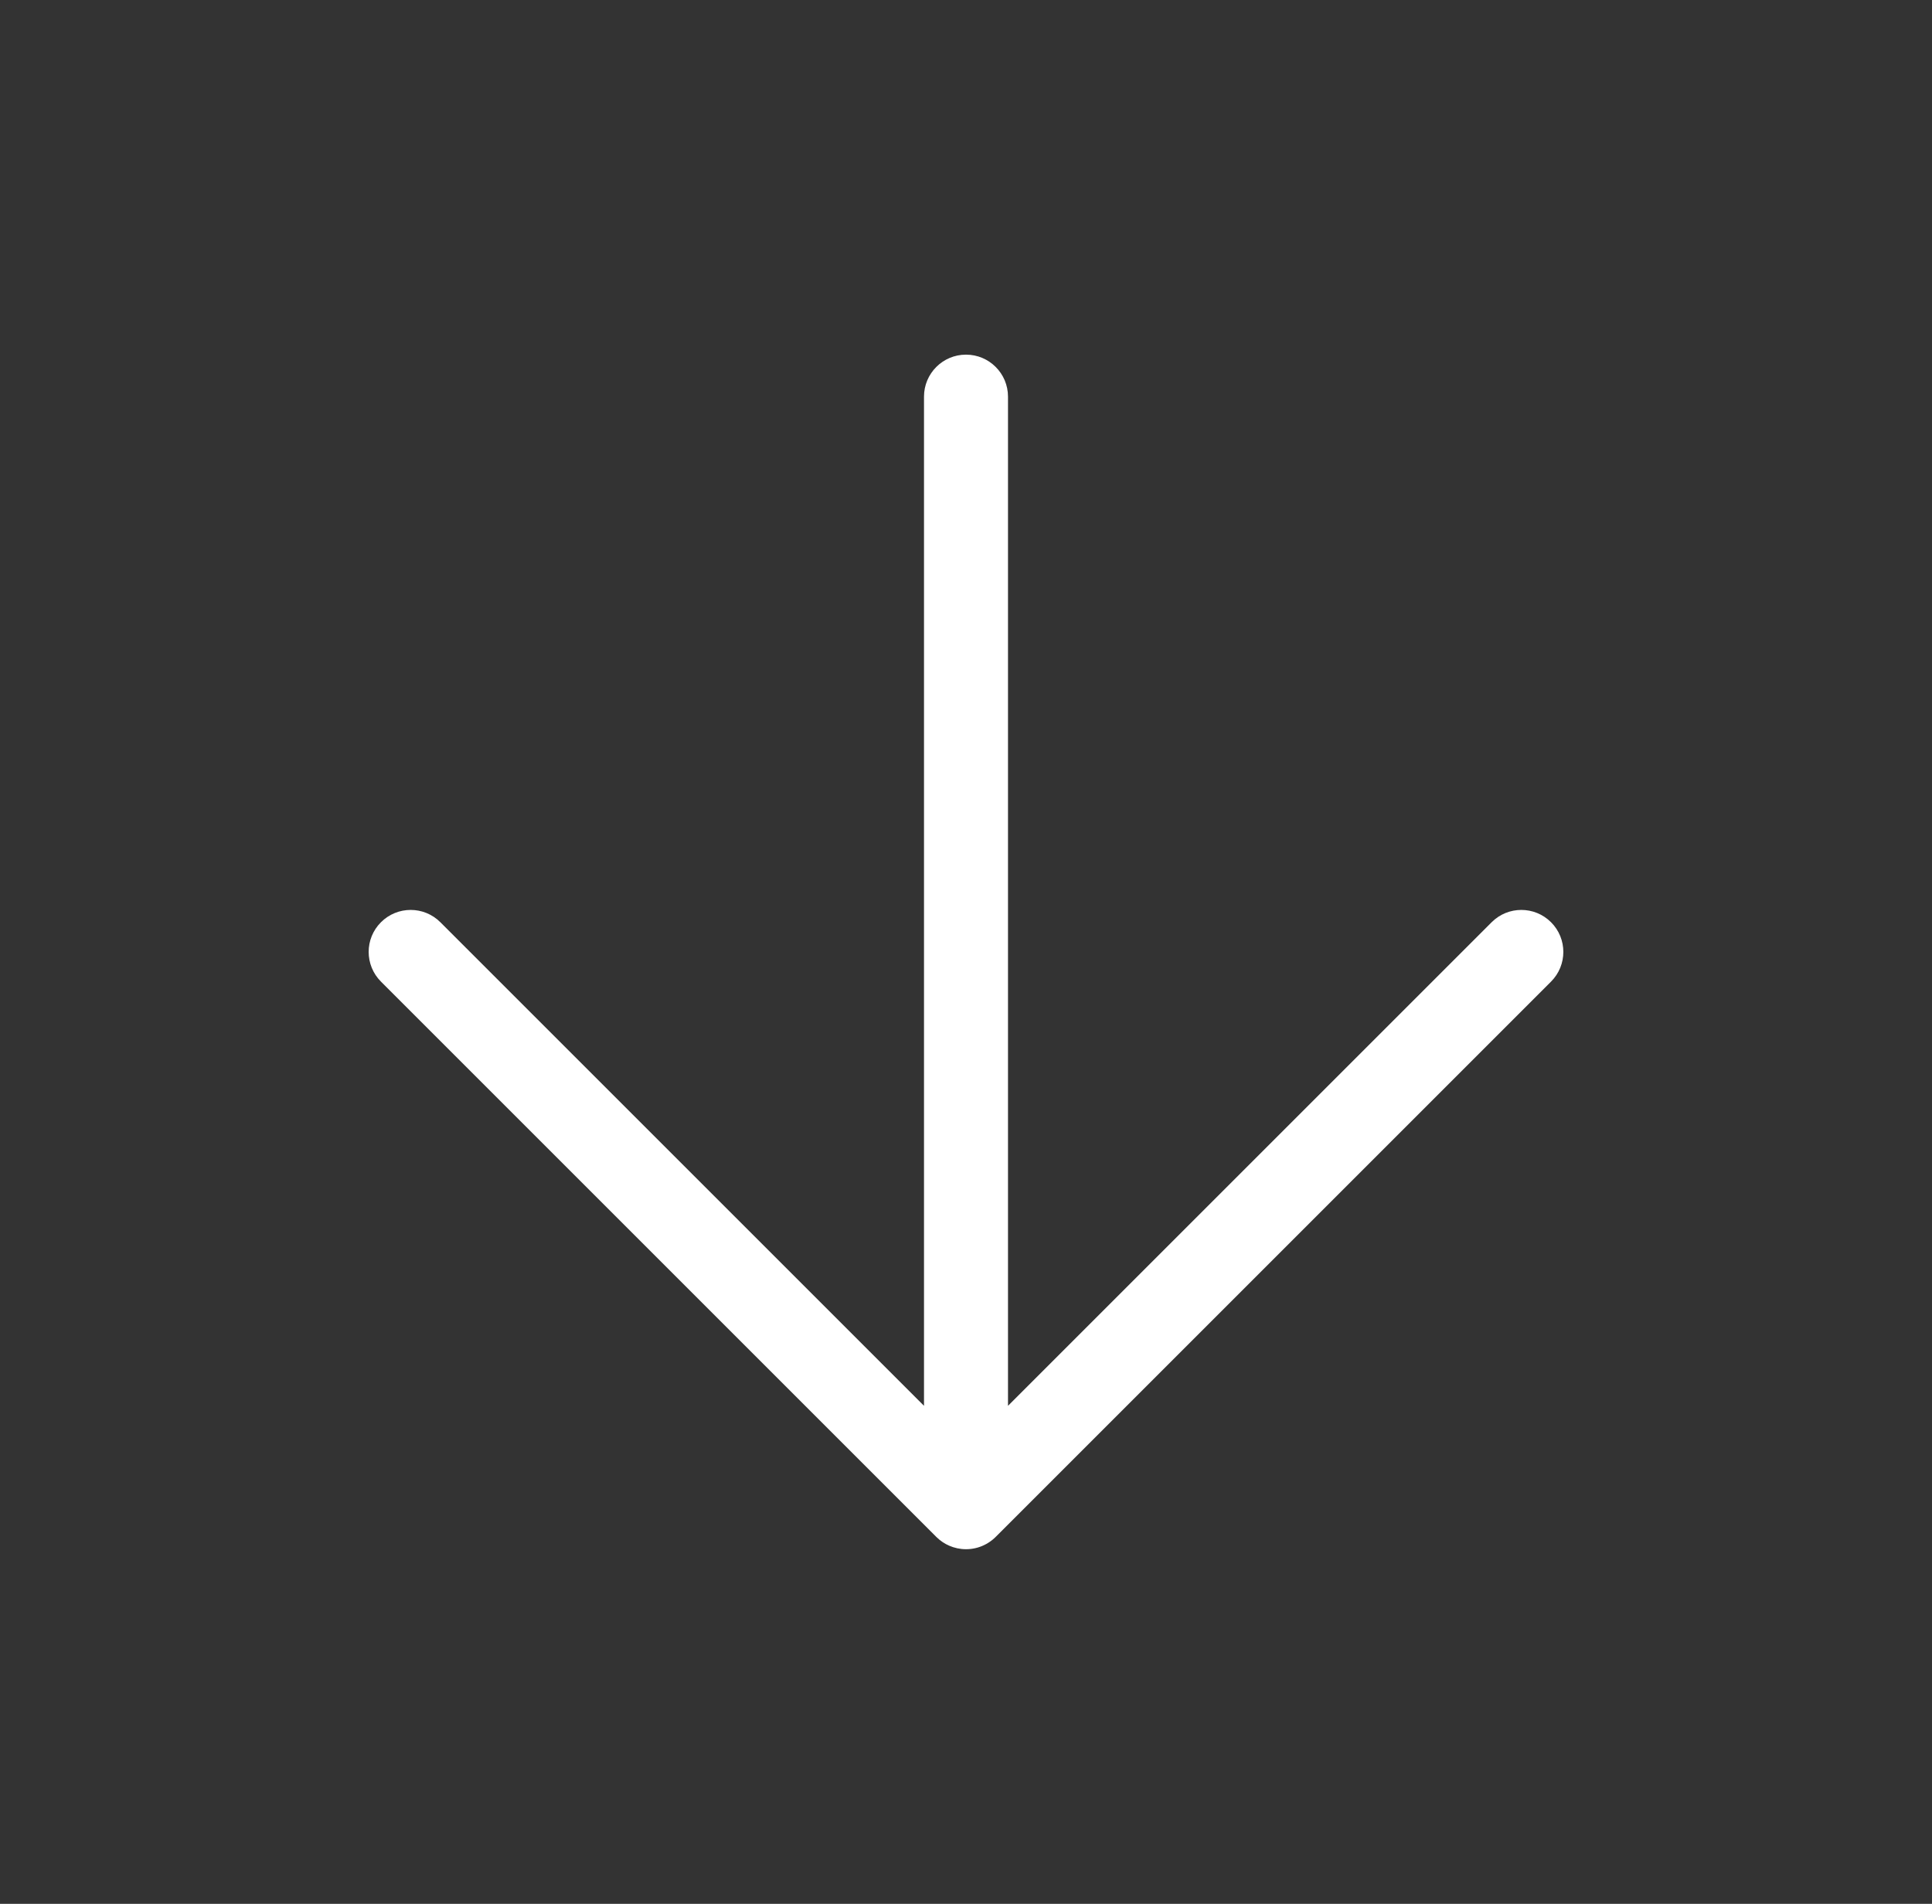 <svg width="69" height="68" viewBox="0 0 69 68" fill="none" xmlns="http://www.w3.org/2000/svg">
<rect x="0" y="0" width="69" height="68" fill="#333333" stroke="none"/>
<path fill-rule="evenodd" clip-rule="evenodd" d="M55.394 35.061C55.98 34.475 55.98 33.525 55.394 32.94C54.808 32.354 53.858 32.354 53.273 32.94L36 50.212L36 14.167C36 13.339 35.328 12.667 34.5 12.667C33.672 12.667 33 13.339 33 14.167L33 50.212L15.727 32.94C15.141 32.354 14.192 32.354 13.606 32.94C13.02 33.525 13.02 34.475 13.606 35.061L33.438 54.893C33.442 54.897 33.446 54.901 33.449 54.904C33.584 55.036 33.737 55.138 33.901 55.209C34.084 55.289 34.287 55.334 34.5 55.334C34.731 55.334 34.95 55.282 35.145 55.188C35.254 55.136 35.358 55.07 35.455 54.99C35.495 54.957 35.534 54.922 35.57 54.885L55.394 35.061Z" fill="white"/>
</svg>

